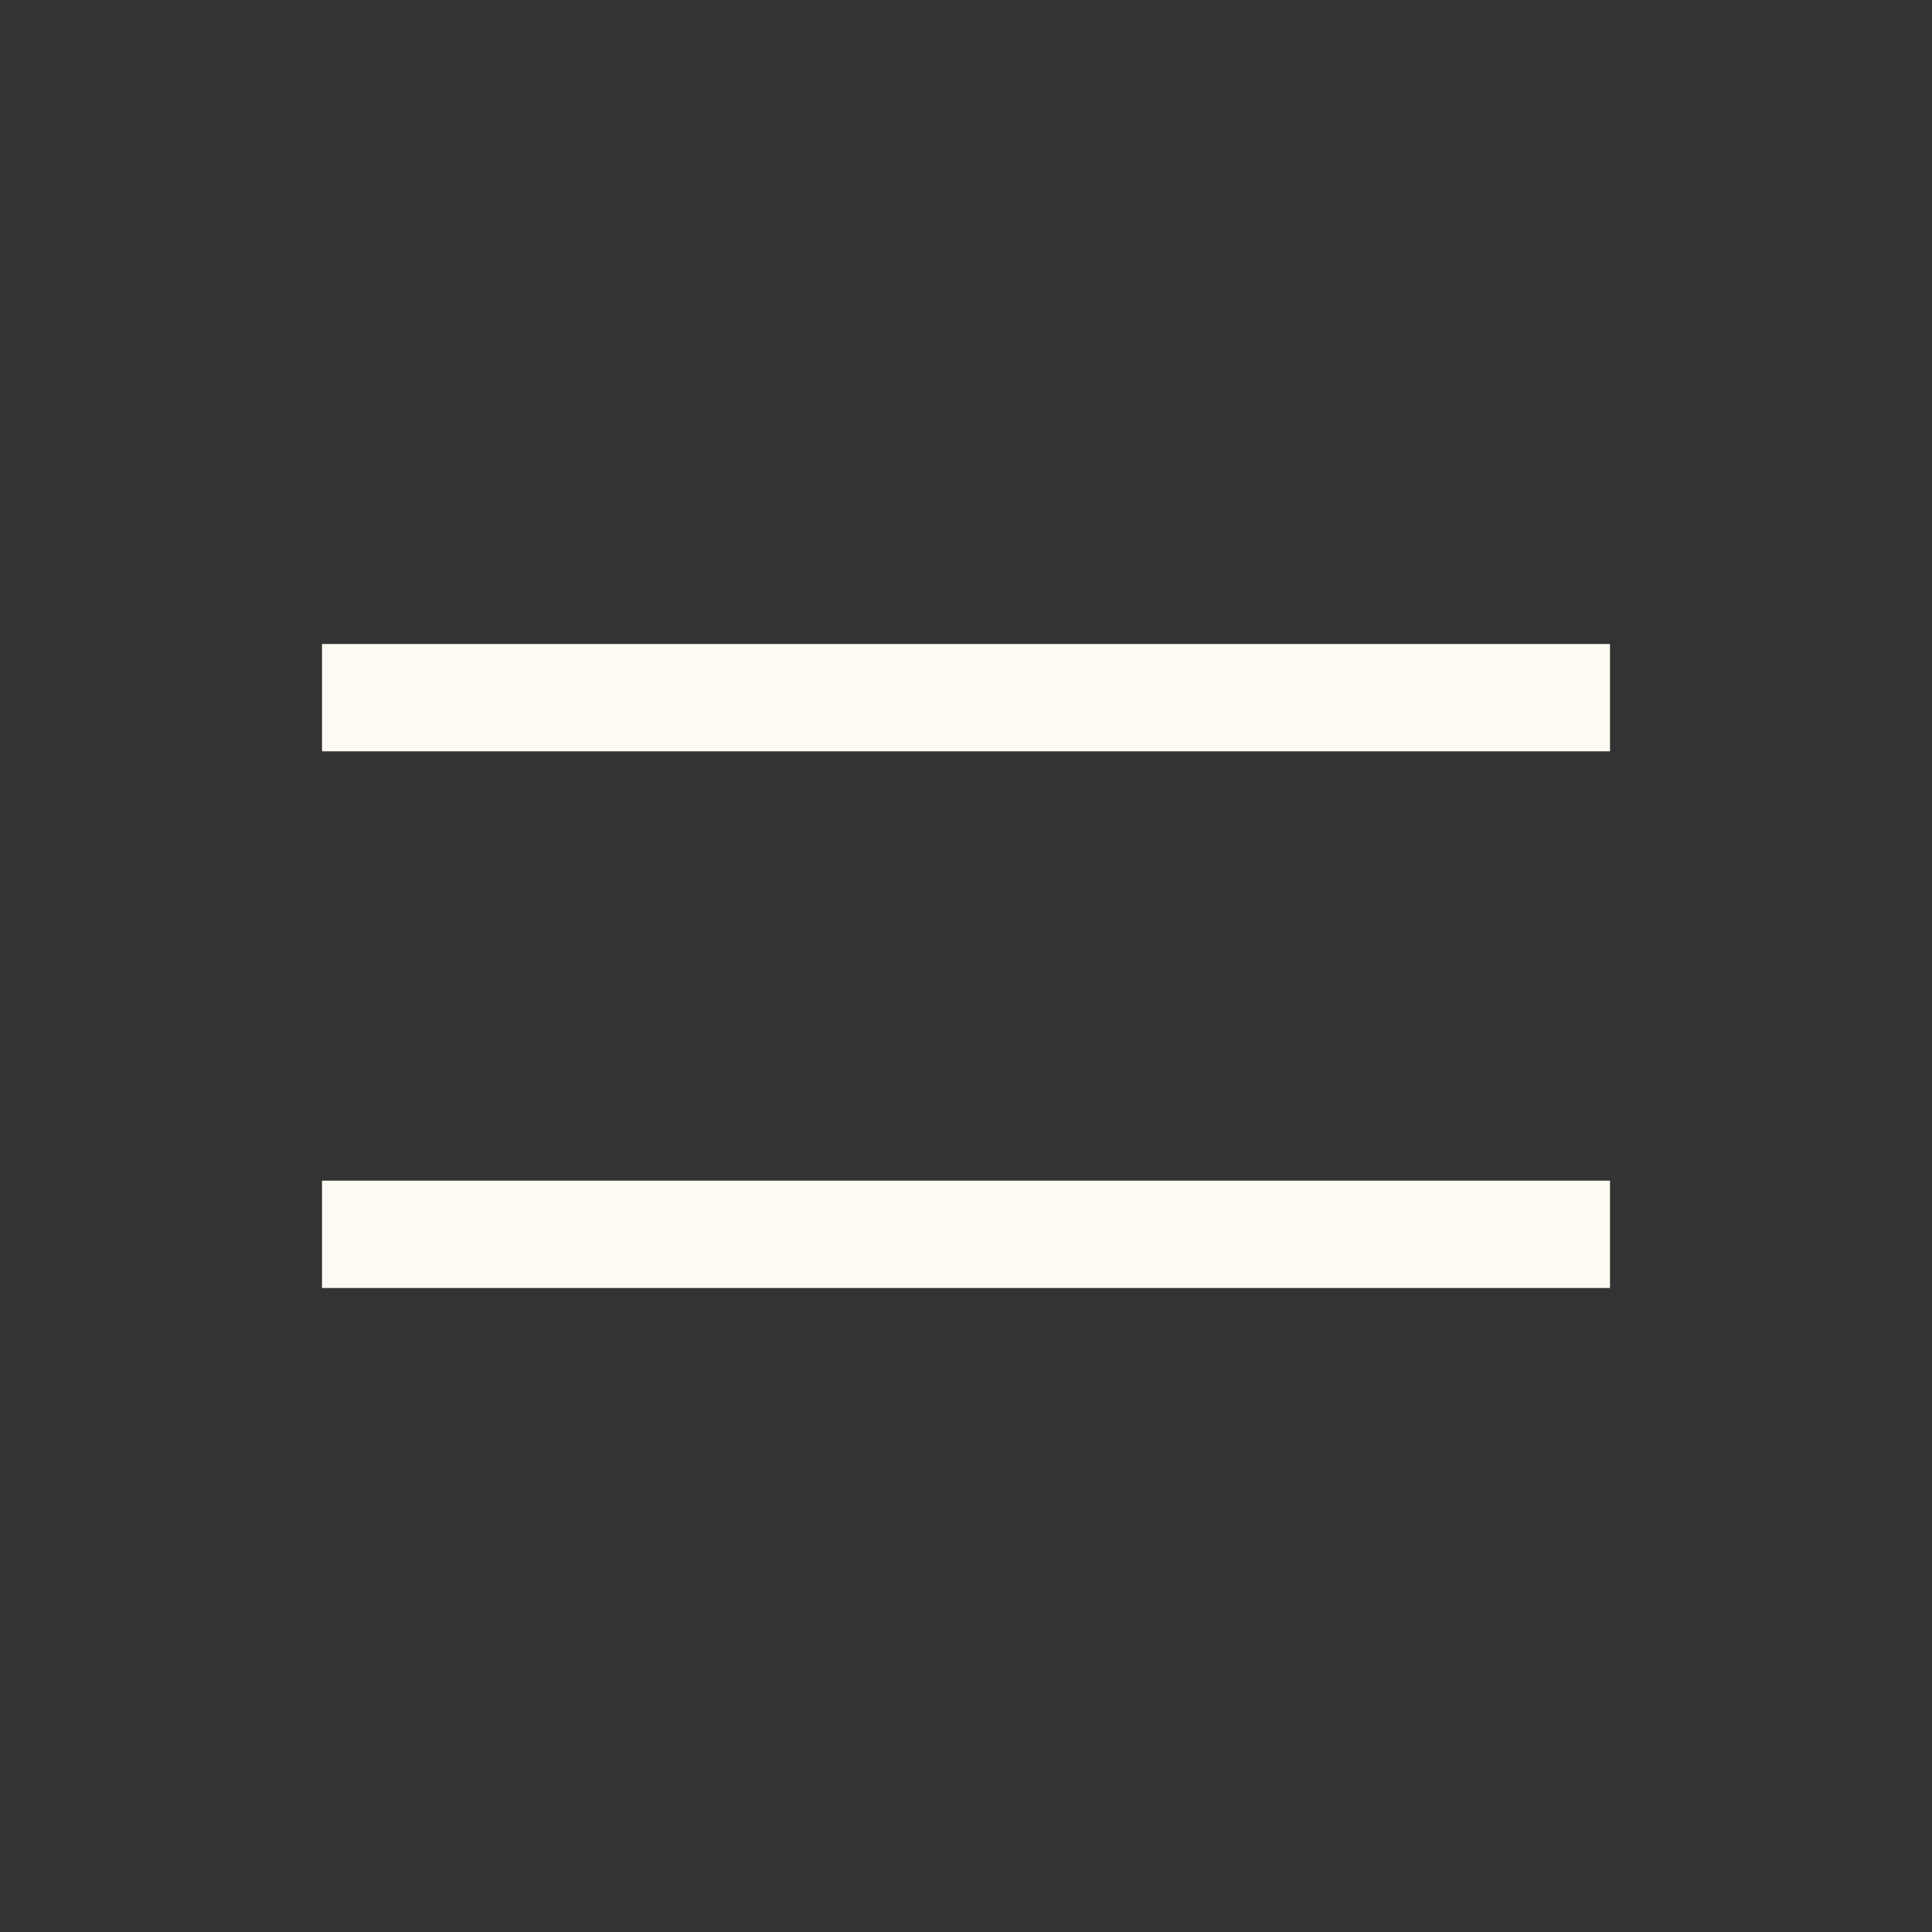 <?xml version="1.0" encoding="UTF-8"?> <svg xmlns="http://www.w3.org/2000/svg" width="18" height="18" viewBox="0 0 18 18" fill="none"><rect x="0" y="0" width="18" height="18" fill="#333333" stroke="none"/><path d="M3 6.5H15" stroke="#FDFBF3"></path><path d="M3 11.5H15" stroke="#FDFBF3"></path></svg> 